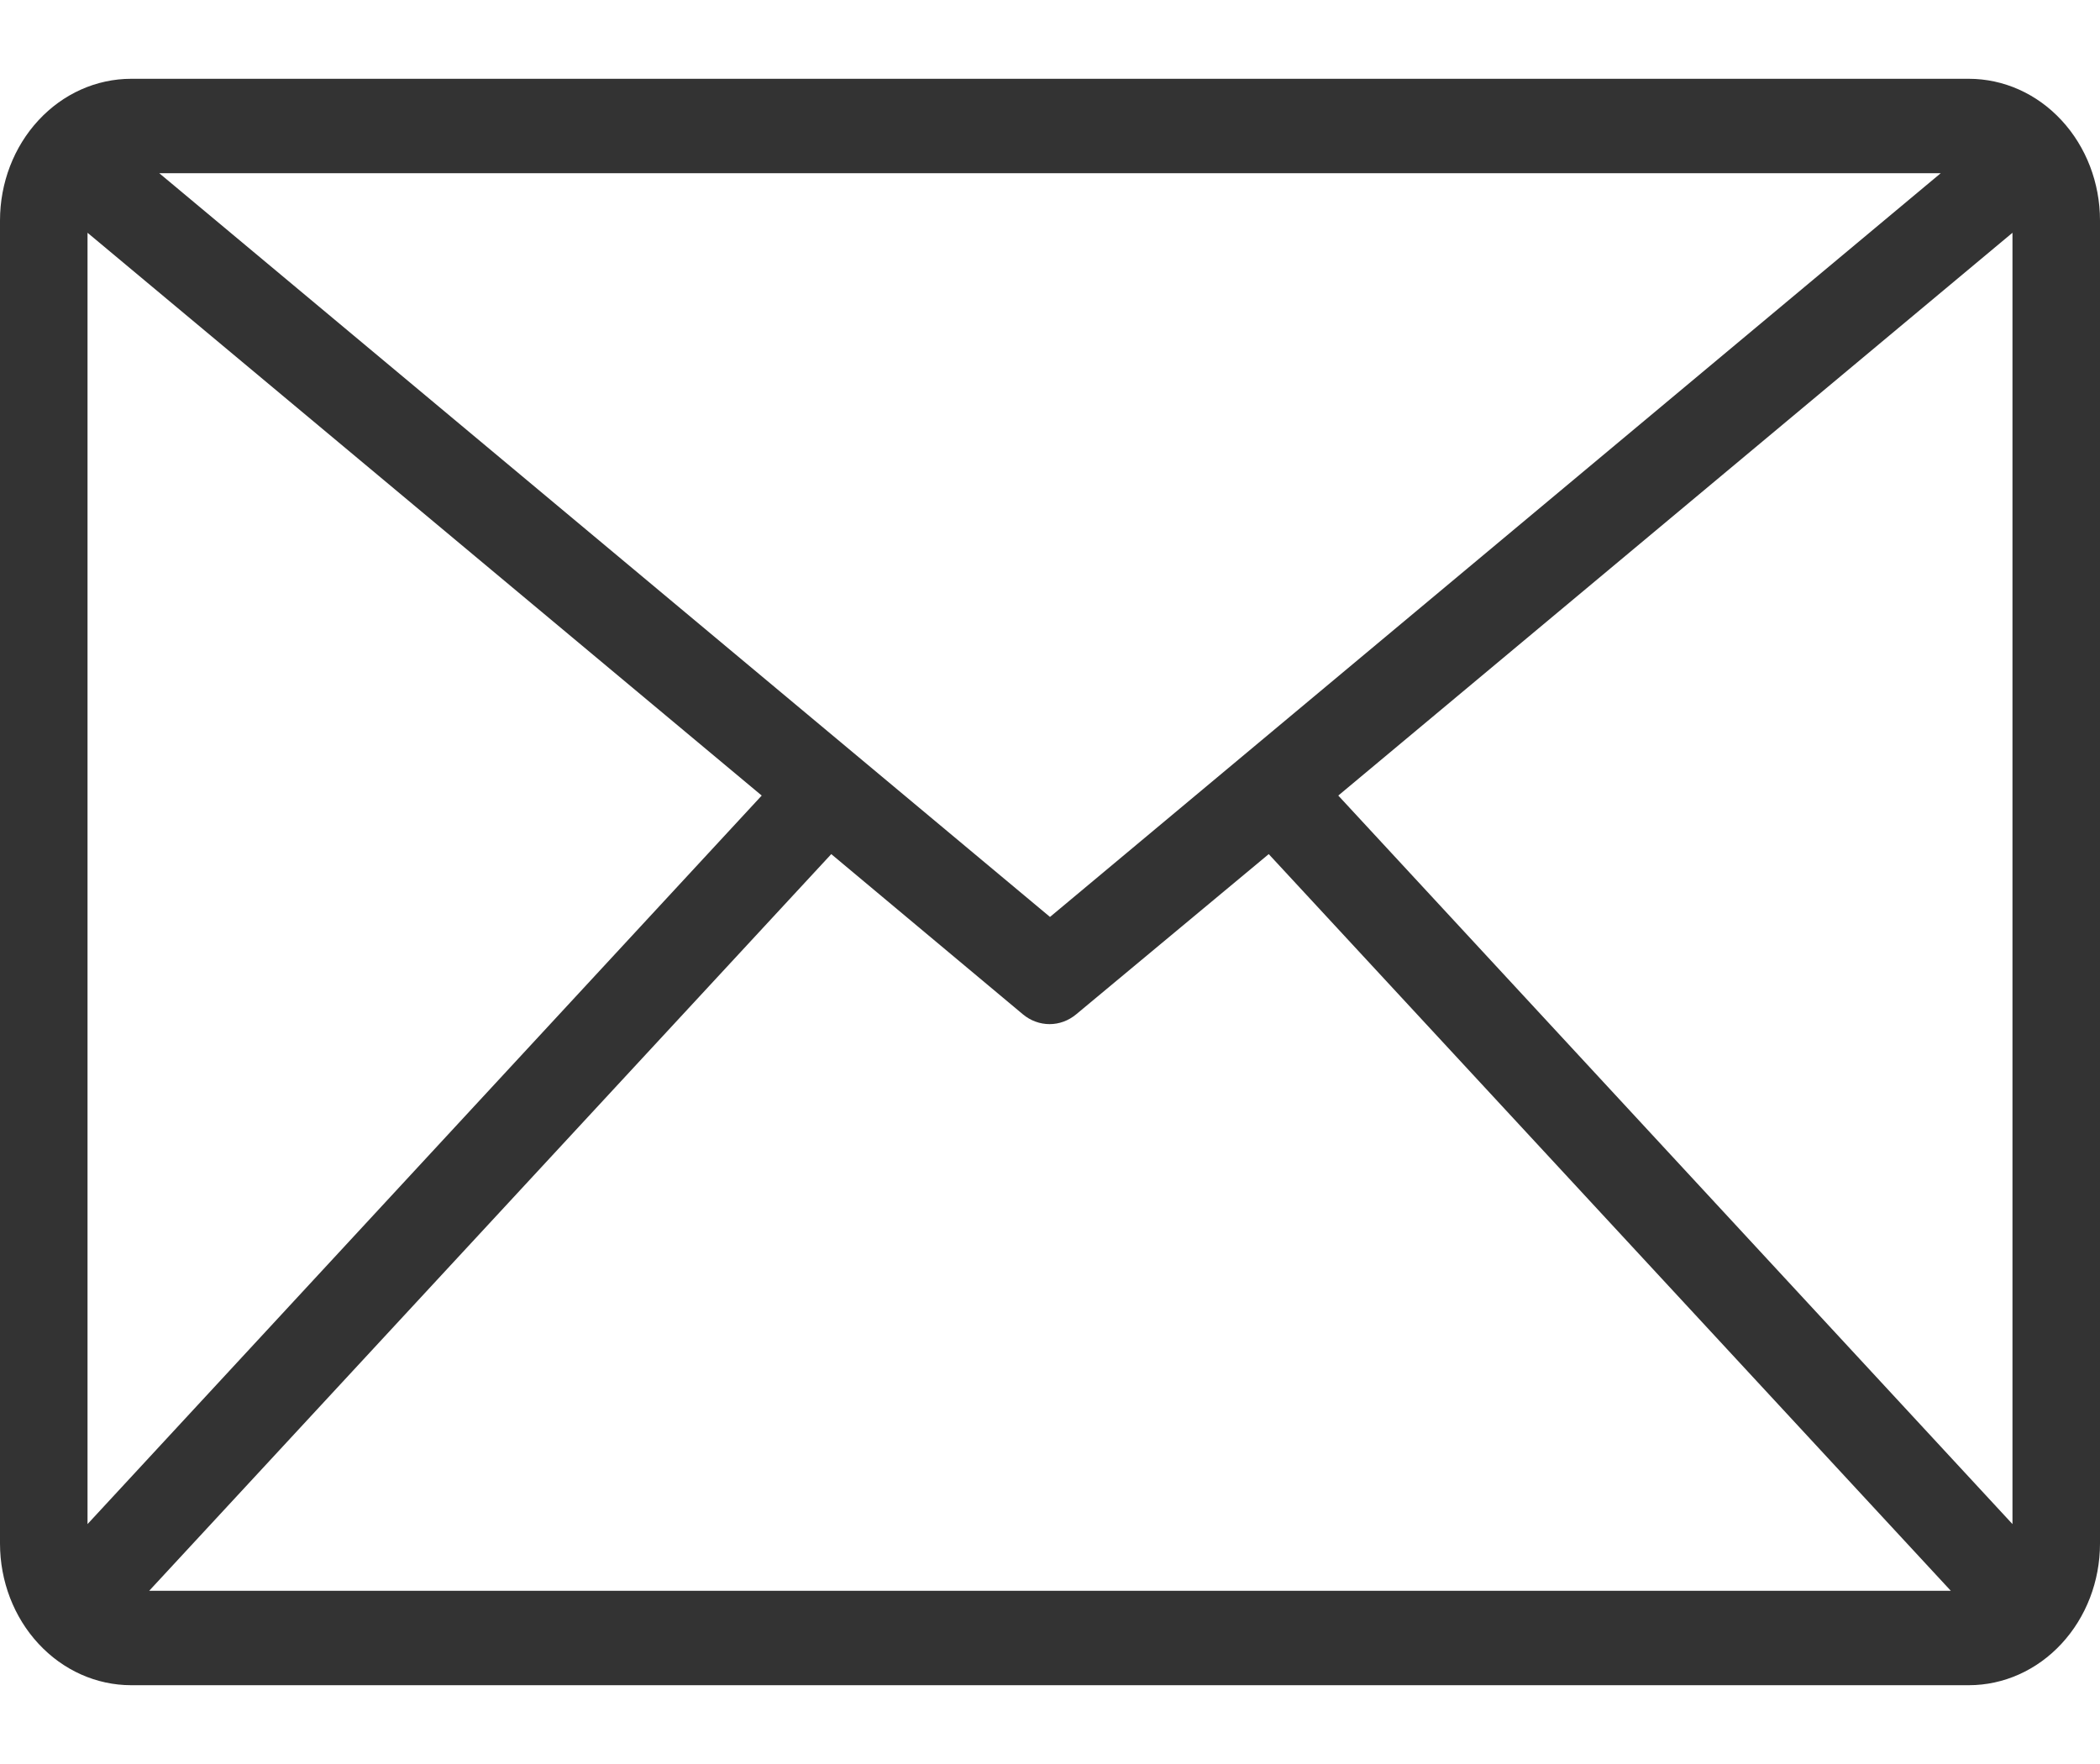 <svg width="25" height="21" viewBox="0 0 25 21" fill="none" xmlns="http://www.w3.org/2000/svg">
<path d="M23.438 0.938H1.562C1.148 0.938 0.751 1.115 0.458 1.432C0.165 1.748 0 2.177 0 2.625L0 18.375C0 18.823 0.165 19.252 0.458 19.568C0.751 19.885 1.148 20.062 1.562 20.062H23.438C23.852 20.062 24.249 19.885 24.542 19.568C24.835 19.252 25 18.823 25 18.375V2.625C25 2.177 24.835 1.748 24.542 1.432C24.249 1.115 23.852 0.938 23.438 0.938ZM23.104 2.062L12.5 10.916L1.896 2.062H23.104ZM1.042 18.144V2.771L9.068 9.471L1.042 18.144ZM1.776 18.938L9.896 10.168L12.177 12.075C12.268 12.151 12.38 12.192 12.495 12.192C12.61 12.192 12.721 12.151 12.812 12.075L15.104 10.168L23.224 18.938H1.776ZM23.958 18.144L15.932 9.471L23.958 2.771V18.144Z" fill="#333333"/>
</svg>
